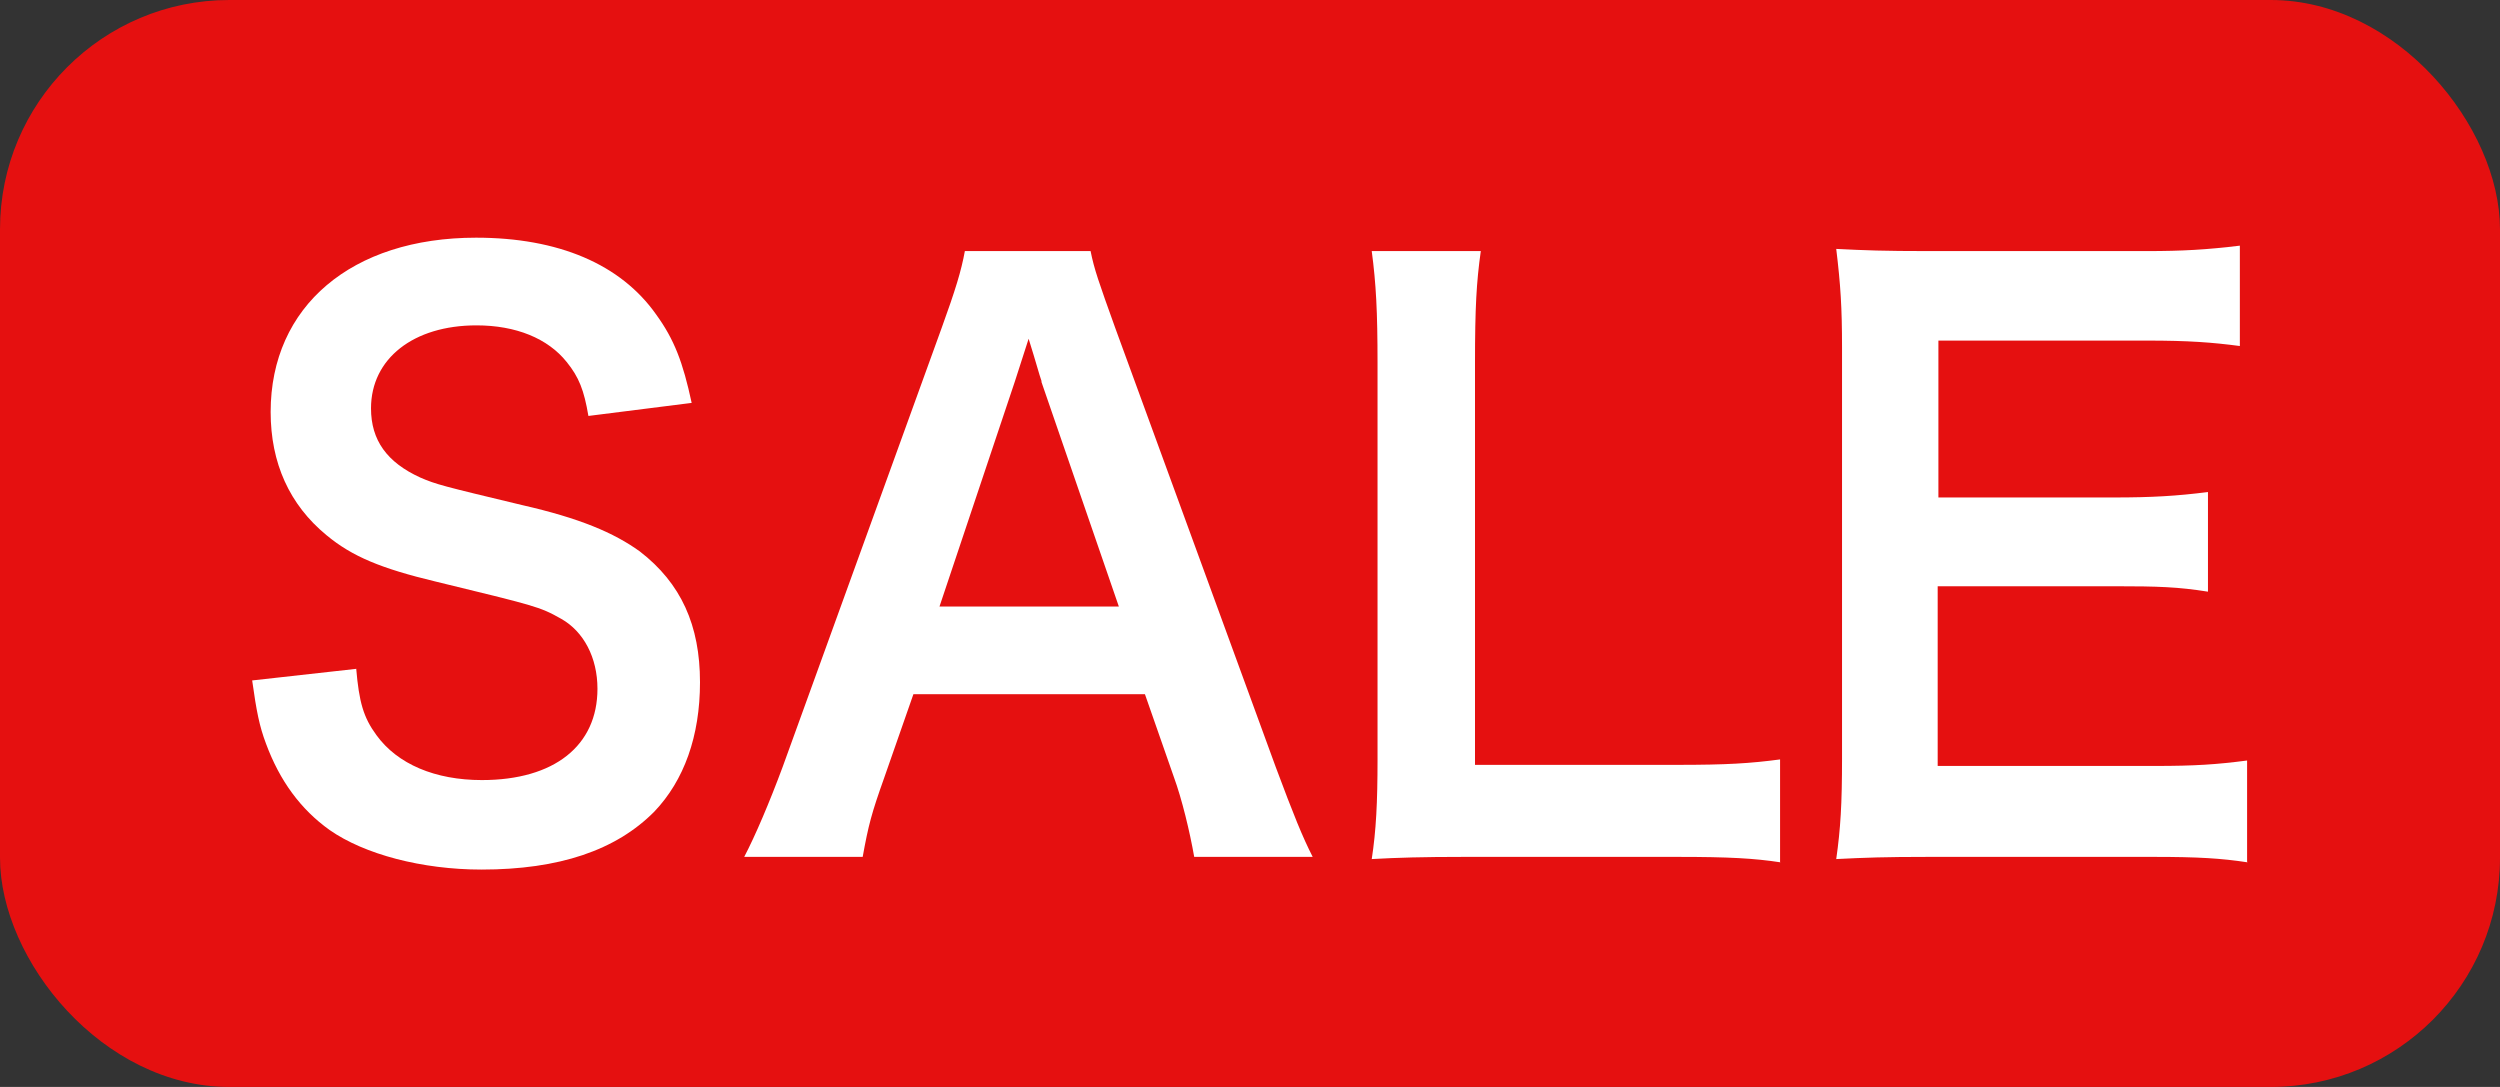 <?xml version="1.0" encoding="UTF-8"?><svg xmlns="http://www.w3.org/2000/svg" viewBox="0 0 69 30"><rect x="0" y="0" width="69" height="30" fill="#333333" stroke="none"/><defs><style>.cls-1{fill:#fff;}.cls-2{fill:#e51010;}</style></defs><g id="_レイヤー_1"><rect class="cls-2" width="69" height="30" rx="6.33" ry="6.33"/></g><g id="_レイヤー_2"><g><path class="cls-1" d="M9.83,18.44c.08,.94,.2,1.36,.56,1.85,.58,.8,1.62,1.24,2.91,1.24,2,0,3.19-.95,3.19-2.52,0-.86-.38-1.58-1-1.93-.6-.34-.72-.36-3.47-1.03-1.5-.36-2.3-.69-3.01-1.28-1.02-.84-1.54-1.99-1.54-3.4,0-2.92,2.24-4.81,5.67-4.81,2.27,0,3.99,.73,4.97,2.12,.5,.69,.74,1.32,.98,2.44l-2.85,.36c-.12-.71-.26-1.07-.6-1.49-.52-.65-1.4-1.01-2.49-1.01-1.74,0-2.91,.92-2.91,2.29,0,.88,.44,1.49,1.36,1.91,.44,.19,.6,.23,2.81,.76,1.58,.36,2.53,.76,3.25,1.28,1.14,.88,1.66,2.04,1.66,3.61,0,1.49-.44,2.71-1.26,3.57-1.06,1.07-2.63,1.6-4.77,1.6-1.64,0-3.23-.42-4.19-1.09-.8-.57-1.38-1.36-1.76-2.39-.18-.48-.26-.88-.38-1.74l2.87-.32Z"/><path class="cls-1" d="M32.96,23.65c-.12-.69-.34-1.6-.56-2.2l-.8-2.29h-6.39l-.8,2.29c-.36,1.01-.44,1.32-.6,2.2h-3.27c.3-.57,.7-1.51,1.06-2.48l4.39-12.12c.38-1.05,.54-1.57,.64-2.12h3.47c.1,.5,.22,.84,.68,2.12l4.43,12.12c.5,1.34,.74,1.93,1.02,2.48h-3.27Zm-4.21-13.12c-.08-.23-.14-.48-.36-1.18q-.32,.99-.38,1.18l-2.08,6.21h4.95l-2.14-6.21Z"/><path class="cls-1" d="M49.14,23.8c-.72-.11-1.42-.15-2.83-.15h-5.91c-1.12,0-1.82,.02-2.54,.06,.12-.78,.16-1.55,.16-2.77V10.04c0-1.45-.04-2.2-.16-3.11h3.01c-.12,.86-.16,1.55-.16,3.09v11.09h5.59c1.36,0,2-.04,2.83-.15v2.83Z"/><path class="cls-1" d="M62.03,23.8c-.72-.11-1.36-.15-2.58-.15h-6.23c-1.2,0-1.74,.02-2.54,.06,.12-.84,.16-1.53,.16-2.77V9.58c0-1.09-.04-1.72-.16-2.71,.8,.04,1.32,.06,2.54,.06h6.03c1,0,1.66-.04,2.57-.15v2.77c-.76-.1-1.4-.15-2.57-.15h-5.75v4.33h4.85c1.04,0,1.72-.04,2.59-.15v2.75c-.82-.13-1.36-.15-2.59-.15h-4.87v4.96h5.99c1.12,0,1.7-.04,2.55-.15v2.79Z"/></g></g></svg>